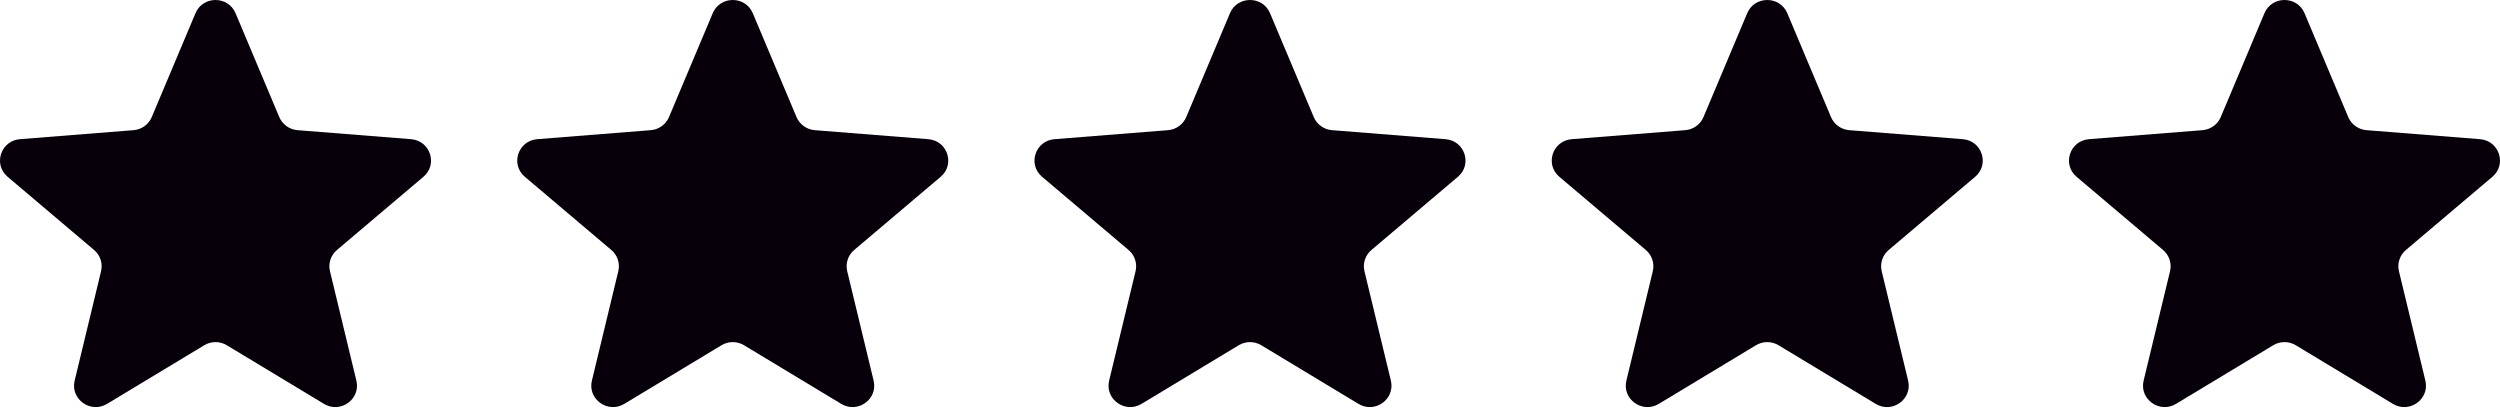 <svg width="116" height="19" viewBox="0 0 116 19" fill="none" xmlns="http://www.w3.org/2000/svg">
<g id="Stars" clip-path="url(#clip0_9208_56414)">
<path id="Vector" d="M9.071 0.612C9.415 -0.204 10.585 -0.204 10.929 0.612L12.958 5.431C13.103 5.775 13.431 6.011 13.807 6.04L19.073 6.458C19.965 6.528 20.327 7.628 19.647 8.203L15.635 11.599C15.348 11.841 15.223 12.222 15.311 12.584L16.536 17.661C16.744 18.521 15.797 19.201 15.033 18.74L10.525 16.02C10.203 15.825 9.798 15.825 9.476 16.02L4.967 18.74C4.203 19.201 3.256 18.521 3.464 17.661L4.689 12.584C4.777 12.222 4.652 11.841 4.365 11.599L0.353 8.203C-0.327 7.628 0.035 6.528 0.927 6.458L6.193 6.04C6.57 6.011 6.897 5.775 7.042 5.431L9.071 0.612Z" fill="#07000B"/>
<path id="Vector_2" d="M33.071 0.612C33.415 -0.204 34.586 -0.204 34.929 0.612L36.958 5.431C37.103 5.775 37.431 6.011 37.807 6.04L43.073 6.458C43.965 6.528 44.327 7.628 43.647 8.203L39.635 11.599C39.348 11.841 39.223 12.222 39.311 12.584L40.536 17.661C40.744 18.521 39.797 19.201 39.033 18.74L34.525 16.02C34.203 15.825 33.798 15.825 33.476 16.02L28.967 18.74C28.203 19.201 27.256 18.521 27.464 17.661L28.689 12.584C28.777 12.222 28.652 11.841 28.365 11.599L24.353 8.203C23.673 7.628 24.035 6.528 24.927 6.458L30.194 6.04C30.57 6.011 30.897 5.775 31.042 5.431L33.071 0.612Z" fill="#07000B"/>
<path id="Vector_3" d="M57.071 0.612C57.415 -0.204 58.586 -0.204 58.929 0.612L60.958 5.431C61.103 5.775 61.431 6.011 61.807 6.04L67.073 6.458C67.965 6.528 68.327 7.628 67.647 8.203L63.635 11.599C63.349 11.841 63.223 12.222 63.311 12.584L64.537 17.661C64.744 18.521 63.797 19.201 63.033 18.74L58.525 16.02C58.203 15.825 57.798 15.825 57.476 16.02L52.967 18.74C52.203 19.201 51.256 18.521 51.464 17.661L52.69 12.584C52.777 12.222 52.652 11.841 52.365 11.599L48.353 8.203C47.673 7.628 48.035 6.528 48.928 6.458L54.194 6.04C54.57 6.011 54.897 5.775 55.042 5.431L57.071 0.612Z" fill="#07000B"/>
<path id="Vector_4" d="M81.071 0.612C81.415 -0.204 82.586 -0.204 82.93 0.612L84.958 5.431C85.103 5.775 85.431 6.011 85.807 6.04L91.073 6.458C91.965 6.528 92.327 7.628 91.647 8.203L87.635 11.599C87.349 11.841 87.223 12.222 87.311 12.584L88.537 17.661C88.744 18.521 87.797 19.201 87.033 18.74L82.525 16.02C82.203 15.825 81.798 15.825 81.476 16.02L76.967 18.74C76.203 19.201 75.256 18.521 75.464 17.661L76.69 12.584C76.777 12.222 76.652 11.841 76.366 11.599L72.353 8.203C71.674 7.628 72.035 6.528 72.928 6.458L78.194 6.04C78.57 6.011 78.897 5.775 79.042 5.431L81.071 0.612Z" fill="#07000B"/>
<path id="Vector_5" d="M105.071 0.612C105.415 -0.204 106.586 -0.204 106.93 0.612L108.958 5.431C109.103 5.775 109.431 6.011 109.807 6.04L115.073 6.458C115.965 6.528 116.327 7.628 115.647 8.203L111.635 11.599C111.349 11.841 111.223 12.222 111.311 12.584L112.537 17.661C112.744 18.521 111.797 19.201 111.033 18.74L106.525 16.02C106.203 15.825 105.798 15.825 105.476 16.02L100.967 18.74C100.204 19.201 99.256 18.521 99.464 17.661L100.69 12.584C100.777 12.222 100.652 11.841 100.366 11.599L96.353 8.203C95.674 7.628 96.035 6.528 96.928 6.458L102.194 6.04C102.57 6.011 102.898 5.775 103.043 5.431L105.071 0.612Z" fill="#07000B"/>
</g>
<defs>
<clipPath id="clip0_9208_56414">
<rect width="116" height="18.889" fill="white"/>
</clipPath>
</defs>
</svg>
